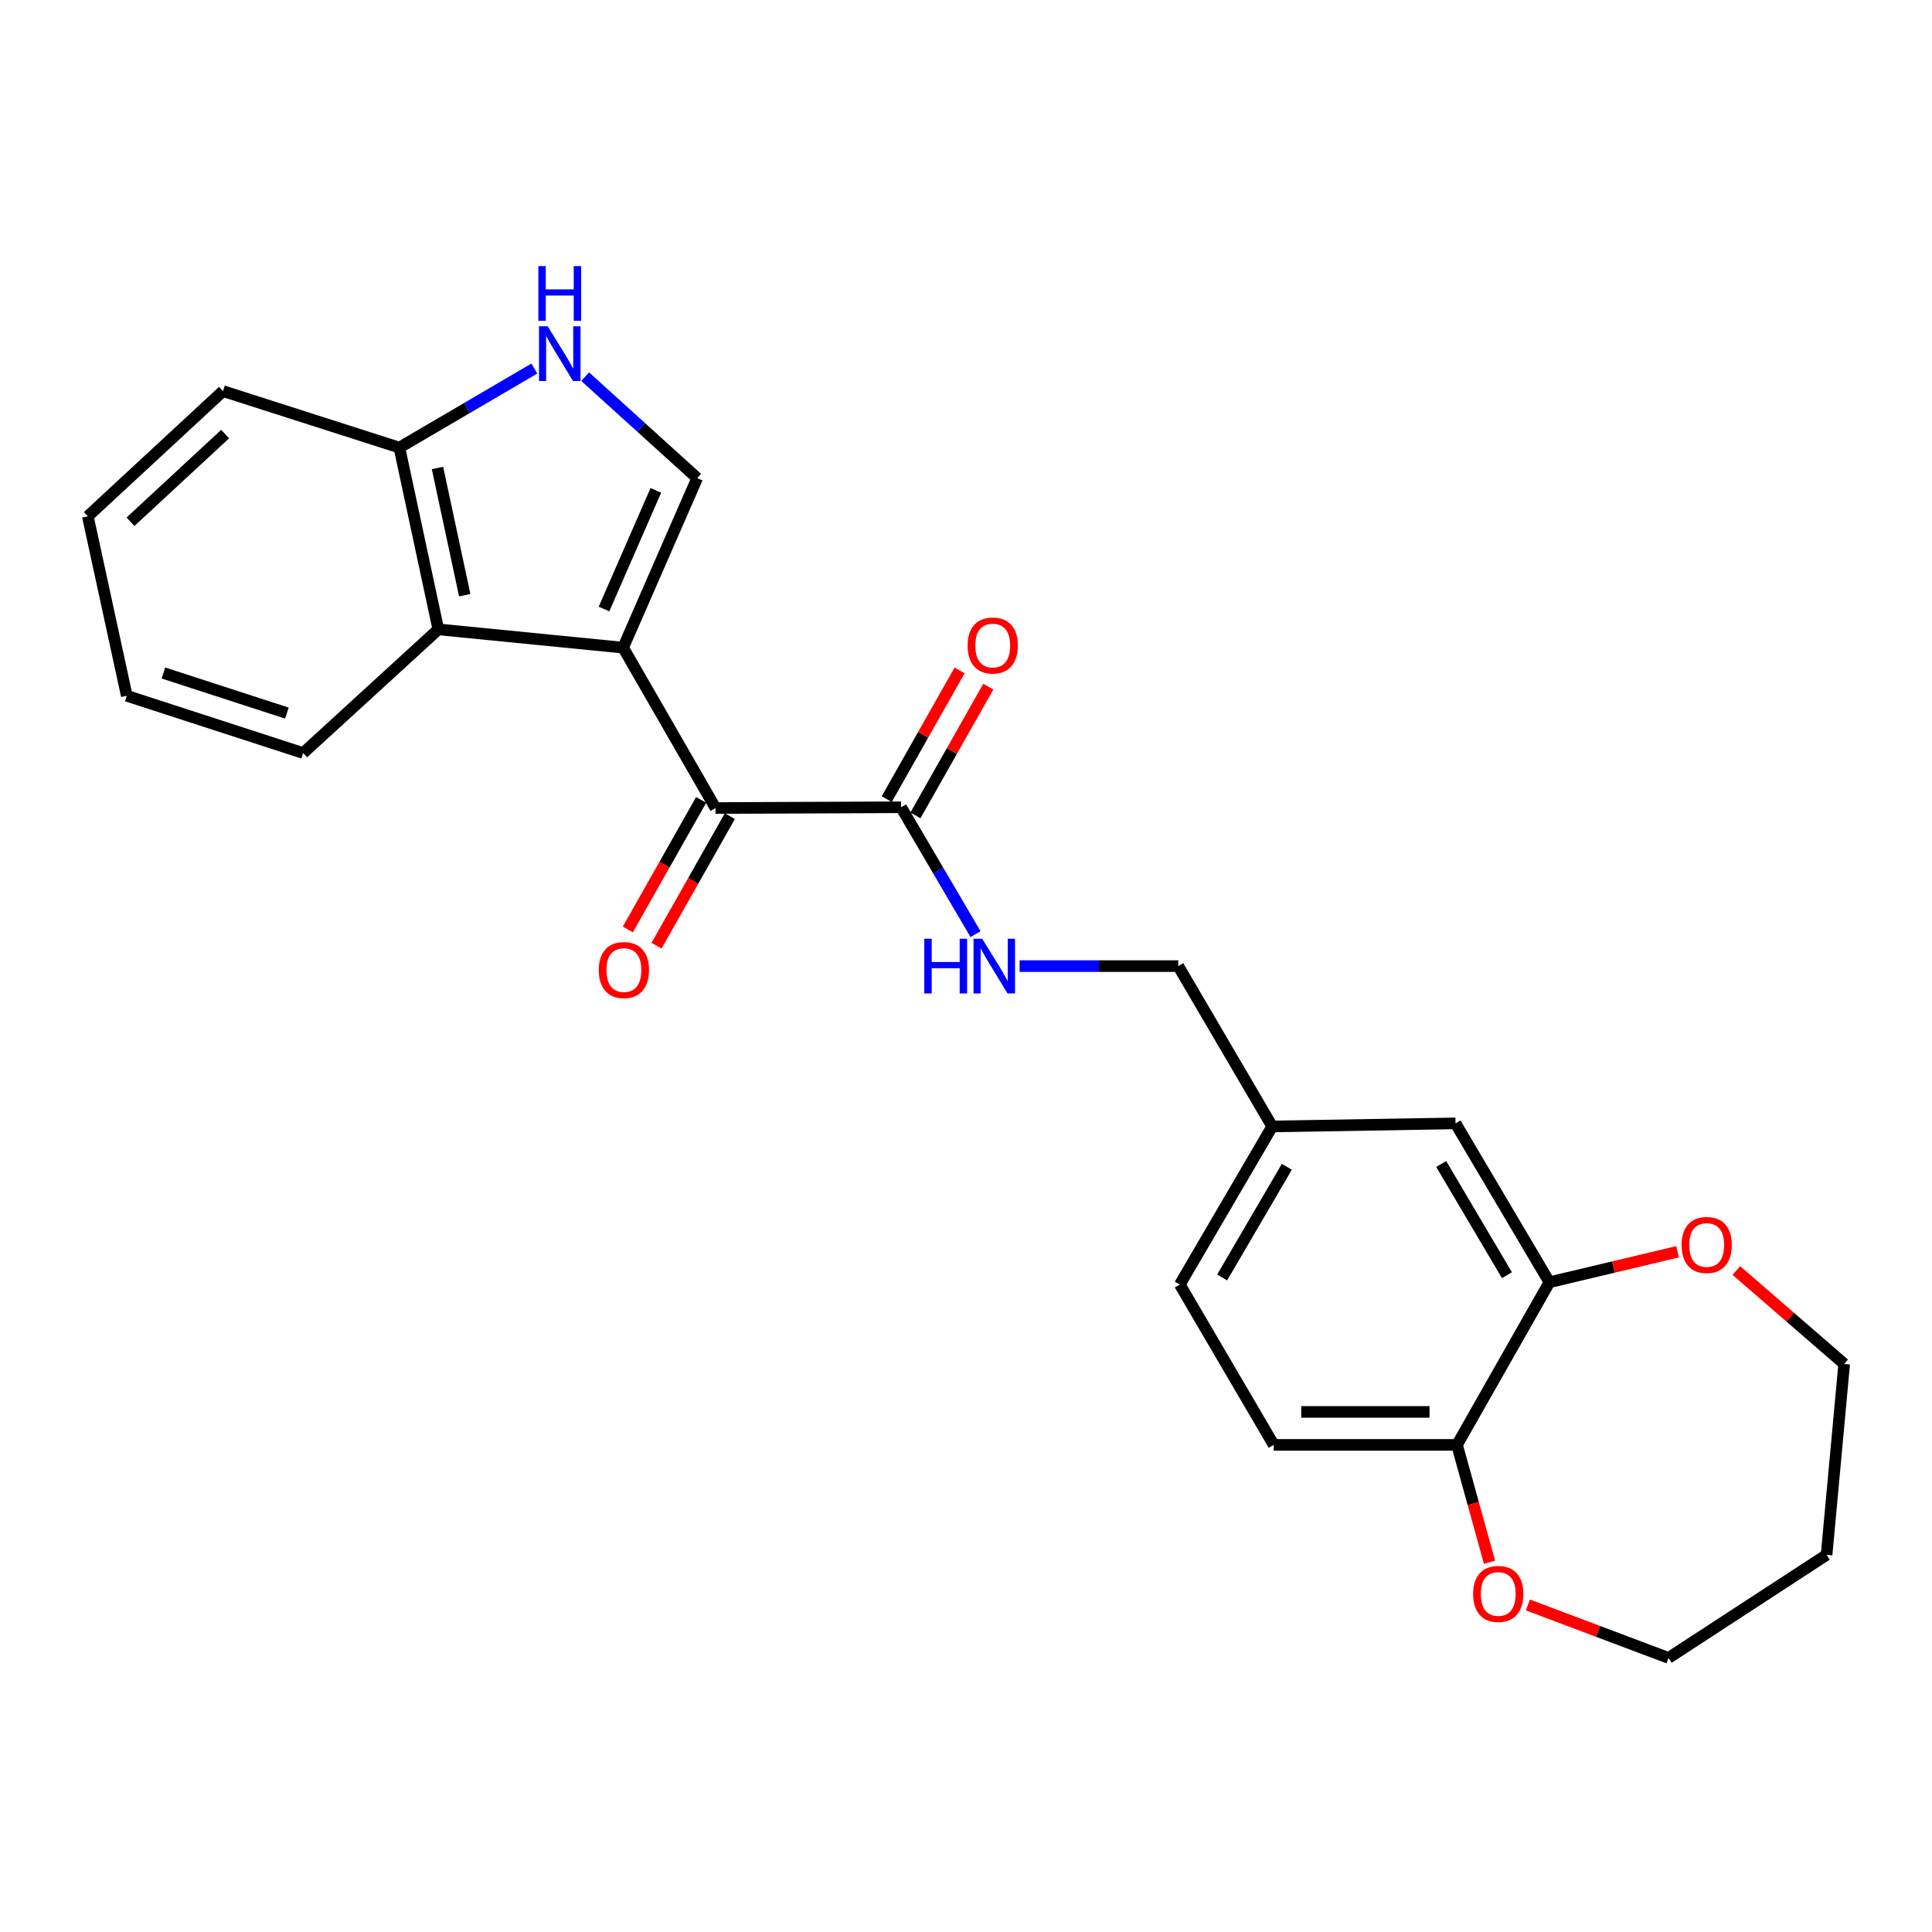 <?xml version='1.0' encoding='iso-8859-1'?>
<svg version='1.1' baseProfile='full'
              xmlns='http://www.w3.org/2000/svg'
                      xmlns:rdkit='http://www.rdkit.org/xml'
                      xmlns:xlink='http://www.w3.org/1999/xlink'
                  xml:space='preserve'
width='1000px' height='1000px' viewBox='0 0 1000 1000'>
<!-- END OF HEADER -->
<rect style='opacity:1.0;fill:#FFFFFF;stroke:none' width='1000' height='1000' x='0' y='0'> </rect>
<path class='bond-0' d='M 322.526,335.221 L 370.337,418.239' style='fill:none;fill-rule:evenodd;stroke:#000000;stroke-width:6px;stroke-linecap:butt;stroke-linejoin:miter;stroke-opacity:1' />
<path class='bond-1' d='M 322.526,335.221 L 360.862,247.48' style='fill:none;fill-rule:evenodd;stroke:#000000;stroke-width:6px;stroke-linecap:butt;stroke-linejoin:miter;stroke-opacity:1' />
<path class='bond-1' d='M 312.632,315.225 L 339.468,253.806' style='fill:none;fill-rule:evenodd;stroke:#000000;stroke-width:6px;stroke-linecap:butt;stroke-linejoin:miter;stroke-opacity:1' />
<path class='bond-3' d='M 322.526,335.221 L 226.874,325.756' style='fill:none;fill-rule:evenodd;stroke:#000000;stroke-width:6px;stroke-linecap:butt;stroke-linejoin:miter;stroke-opacity:1' />
<path class='bond-4' d='M 370.337,418.239 L 466.396,417.841' style='fill:none;fill-rule:evenodd;stroke:#000000;stroke-width:6px;stroke-linecap:butt;stroke-linejoin:miter;stroke-opacity:1' />
<path class='bond-9' d='M 362.908,414.035 L 343.935,447.56' style='fill:none;fill-rule:evenodd;stroke:#000000;stroke-width:6px;stroke-linecap:butt;stroke-linejoin:miter;stroke-opacity:1' />
<path class='bond-9' d='M 343.935,447.56 L 324.962,481.085' style='fill:none;fill-rule:evenodd;stroke:#FF0000;stroke-width:6px;stroke-linecap:butt;stroke-linejoin:miter;stroke-opacity:1' />
<path class='bond-9' d='M 377.766,422.444 L 358.793,455.969' style='fill:none;fill-rule:evenodd;stroke:#000000;stroke-width:6px;stroke-linecap:butt;stroke-linejoin:miter;stroke-opacity:1' />
<path class='bond-9' d='M 358.793,455.969 L 339.819,489.494' style='fill:none;fill-rule:evenodd;stroke:#FF0000;stroke-width:6px;stroke-linecap:butt;stroke-linejoin:miter;stroke-opacity:1' />
<path class='bond-2' d='M 360.862,247.48 L 331.865,221.216' style='fill:none;fill-rule:evenodd;stroke:#000000;stroke-width:6px;stroke-linecap:butt;stroke-linejoin:miter;stroke-opacity:1' />
<path class='bond-2' d='M 331.865,221.216 L 302.868,194.953' style='fill:none;fill-rule:evenodd;stroke:#0000FF;stroke-width:6px;stroke-linecap:butt;stroke-linejoin:miter;stroke-opacity:1' />
<path class='bond-25' d='M 276.583,190.752 L 241.651,211.216' style='fill:none;fill-rule:evenodd;stroke:#0000FF;stroke-width:6px;stroke-linecap:butt;stroke-linejoin:miter;stroke-opacity:1' />
<path class='bond-25' d='M 241.651,211.216 L 206.72,231.679' style='fill:none;fill-rule:evenodd;stroke:#000000;stroke-width:6px;stroke-linecap:butt;stroke-linejoin:miter;stroke-opacity:1' />
<path class='bond-6' d='M 226.874,325.756 L 206.72,231.679' style='fill:none;fill-rule:evenodd;stroke:#000000;stroke-width:6px;stroke-linecap:butt;stroke-linejoin:miter;stroke-opacity:1' />
<path class='bond-6' d='M 240.545,308.068 L 226.436,242.214' style='fill:none;fill-rule:evenodd;stroke:#000000;stroke-width:6px;stroke-linecap:butt;stroke-linejoin:miter;stroke-opacity:1' />
<path class='bond-18' d='M 226.874,325.756 L 156.917,389.776' style='fill:none;fill-rule:evenodd;stroke:#000000;stroke-width:6px;stroke-linecap:butt;stroke-linejoin:miter;stroke-opacity:1' />
<path class='bond-7' d='M 466.396,417.841 L 485.662,450.676' style='fill:none;fill-rule:evenodd;stroke:#000000;stroke-width:6px;stroke-linecap:butt;stroke-linejoin:miter;stroke-opacity:1' />
<path class='bond-7' d='M 485.662,450.676 L 504.928,483.51' style='fill:none;fill-rule:evenodd;stroke:#0000FF;stroke-width:6px;stroke-linecap:butt;stroke-linejoin:miter;stroke-opacity:1' />
<path class='bond-13' d='M 473.825,422.047 L 492.686,388.732' style='fill:none;fill-rule:evenodd;stroke:#000000;stroke-width:6px;stroke-linecap:butt;stroke-linejoin:miter;stroke-opacity:1' />
<path class='bond-13' d='M 492.686,388.732 L 511.547,355.418' style='fill:none;fill-rule:evenodd;stroke:#FF0000;stroke-width:6px;stroke-linecap:butt;stroke-linejoin:miter;stroke-opacity:1' />
<path class='bond-13' d='M 458.968,413.636 L 477.829,380.321' style='fill:none;fill-rule:evenodd;stroke:#000000;stroke-width:6px;stroke-linecap:butt;stroke-linejoin:miter;stroke-opacity:1' />
<path class='bond-13' d='M 477.829,380.321 L 496.69,347.007' style='fill:none;fill-rule:evenodd;stroke:#FF0000;stroke-width:6px;stroke-linecap:butt;stroke-linejoin:miter;stroke-opacity:1' />
<path class='bond-5' d='M 801.978,663.689 L 753.369,581.459' style='fill:none;fill-rule:evenodd;stroke:#000000;stroke-width:6px;stroke-linecap:butt;stroke-linejoin:miter;stroke-opacity:1' />
<path class='bond-5' d='M 779.99,660.042 L 745.964,602.48' style='fill:none;fill-rule:evenodd;stroke:#000000;stroke-width:6px;stroke-linecap:butt;stroke-linejoin:miter;stroke-opacity:1' />
<path class='bond-10' d='M 801.978,663.689 L 835.134,655.801' style='fill:none;fill-rule:evenodd;stroke:#000000;stroke-width:6px;stroke-linecap:butt;stroke-linejoin:miter;stroke-opacity:1' />
<path class='bond-10' d='M 835.134,655.801 L 868.291,647.912' style='fill:none;fill-rule:evenodd;stroke:#FF0000;stroke-width:6px;stroke-linecap:butt;stroke-linejoin:miter;stroke-opacity:1' />
<path class='bond-27' d='M 801.978,663.689 L 754.147,747.874' style='fill:none;fill-rule:evenodd;stroke:#000000;stroke-width:6px;stroke-linecap:butt;stroke-linejoin:miter;stroke-opacity:1' />
<path class='bond-22' d='M 206.72,231.679 L 115.422,202.429' style='fill:none;fill-rule:evenodd;stroke:#000000;stroke-width:6px;stroke-linecap:butt;stroke-linejoin:miter;stroke-opacity:1' />
<path class='bond-16' d='M 527.755,500.053 L 568.812,500.053' style='fill:none;fill-rule:evenodd;stroke:#0000FF;stroke-width:6px;stroke-linecap:butt;stroke-linejoin:miter;stroke-opacity:1' />
<path class='bond-16' d='M 568.812,500.053 L 609.869,500.053' style='fill:none;fill-rule:evenodd;stroke:#000000;stroke-width:6px;stroke-linecap:butt;stroke-linejoin:miter;stroke-opacity:1' />
<path class='bond-8' d='M 754.147,747.874 L 659.273,747.874' style='fill:none;fill-rule:evenodd;stroke:#000000;stroke-width:6px;stroke-linecap:butt;stroke-linejoin:miter;stroke-opacity:1' />
<path class='bond-8' d='M 739.916,730.802 L 673.505,730.802' style='fill:none;fill-rule:evenodd;stroke:#000000;stroke-width:6px;stroke-linecap:butt;stroke-linejoin:miter;stroke-opacity:1' />
<path class='bond-12' d='M 754.147,747.874 L 762.558,778.25' style='fill:none;fill-rule:evenodd;stroke:#000000;stroke-width:6px;stroke-linecap:butt;stroke-linejoin:miter;stroke-opacity:1' />
<path class='bond-12' d='M 762.558,778.25 L 770.969,808.626' style='fill:none;fill-rule:evenodd;stroke:#FF0000;stroke-width:6px;stroke-linecap:butt;stroke-linejoin:miter;stroke-opacity:1' />
<path class='bond-20' d='M 898.737,657.623 L 926.641,681.797' style='fill:none;fill-rule:evenodd;stroke:#FF0000;stroke-width:6px;stroke-linecap:butt;stroke-linejoin:miter;stroke-opacity:1' />
<path class='bond-20' d='M 926.641,681.797 L 954.545,705.971' style='fill:none;fill-rule:evenodd;stroke:#000000;stroke-width:6px;stroke-linecap:butt;stroke-linejoin:miter;stroke-opacity:1' />
<path class='bond-11' d='M 753.369,581.459 L 658.496,583.052' style='fill:none;fill-rule:evenodd;stroke:#000000;stroke-width:6px;stroke-linecap:butt;stroke-linejoin:miter;stroke-opacity:1' />
<path class='bond-21' d='M 790.842,830.728 L 827.234,844.434' style='fill:none;fill-rule:evenodd;stroke:#FF0000;stroke-width:6px;stroke-linecap:butt;stroke-linejoin:miter;stroke-opacity:1' />
<path class='bond-21' d='M 827.234,844.434 L 863.627,858.141' style='fill:none;fill-rule:evenodd;stroke:#000000;stroke-width:6px;stroke-linecap:butt;stroke-linejoin:miter;stroke-opacity:1' />
<path class='bond-14' d='M 659.273,747.874 L 610.665,664.875' style='fill:none;fill-rule:evenodd;stroke:#000000;stroke-width:6px;stroke-linecap:butt;stroke-linejoin:miter;stroke-opacity:1' />
<path class='bond-15' d='M 658.496,583.052 L 609.869,500.053' style='fill:none;fill-rule:evenodd;stroke:#000000;stroke-width:6px;stroke-linecap:butt;stroke-linejoin:miter;stroke-opacity:1' />
<path class='bond-17' d='M 658.496,583.052 L 610.665,664.875' style='fill:none;fill-rule:evenodd;stroke:#000000;stroke-width:6px;stroke-linecap:butt;stroke-linejoin:miter;stroke-opacity:1' />
<path class='bond-17' d='M 666.06,603.941 L 632.579,661.217' style='fill:none;fill-rule:evenodd;stroke:#000000;stroke-width:6px;stroke-linecap:butt;stroke-linejoin:miter;stroke-opacity:1' />
<path class='bond-23' d='M 156.917,389.776 L 65.619,360.137' style='fill:none;fill-rule:evenodd;stroke:#000000;stroke-width:6px;stroke-linecap:butt;stroke-linejoin:miter;stroke-opacity:1' />
<path class='bond-23' d='M 148.493,369.093 L 84.585,348.345' style='fill:none;fill-rule:evenodd;stroke:#000000;stroke-width:6px;stroke-linecap:butt;stroke-linejoin:miter;stroke-opacity:1' />
<path class='bond-19' d='M 945.44,804.79 L 954.545,705.971' style='fill:none;fill-rule:evenodd;stroke:#000000;stroke-width:6px;stroke-linecap:butt;stroke-linejoin:miter;stroke-opacity:1' />
<path class='bond-28' d='M 945.44,804.79 L 863.627,858.141' style='fill:none;fill-rule:evenodd;stroke:#000000;stroke-width:6px;stroke-linecap:butt;stroke-linejoin:miter;stroke-opacity:1' />
<path class='bond-26' d='M 115.422,202.429 L 45.455,267.246' style='fill:none;fill-rule:evenodd;stroke:#000000;stroke-width:6px;stroke-linecap:butt;stroke-linejoin:miter;stroke-opacity:1' />
<path class='bond-26' d='M 116.529,224.675 L 67.552,270.047' style='fill:none;fill-rule:evenodd;stroke:#000000;stroke-width:6px;stroke-linecap:butt;stroke-linejoin:miter;stroke-opacity:1' />
<path class='bond-24' d='M 65.619,360.137 L 45.455,267.246' style='fill:none;fill-rule:evenodd;stroke:#000000;stroke-width:6px;stroke-linecap:butt;stroke-linejoin:miter;stroke-opacity:1' />
<path  class='atom-3' d='M 283.468 168.892
L 292.748 183.892
Q 293.668 185.372, 295.148 188.052
Q 296.628 190.732, 296.708 190.892
L 296.708 168.892
L 300.468 168.892
L 300.468 197.212
L 296.588 197.212
L 286.628 180.812
Q 285.468 178.892, 284.228 176.692
Q 283.028 174.492, 282.668 173.812
L 282.668 197.212
L 278.988 197.212
L 278.988 168.892
L 283.468 168.892
' fill='#0000FF'/>
<path  class='atom-3' d='M 278.648 137.74
L 282.488 137.74
L 282.488 149.78
L 296.968 149.78
L 296.968 137.74
L 300.808 137.74
L 300.808 166.06
L 296.968 166.06
L 296.968 152.98
L 282.488 152.98
L 282.488 166.06
L 278.648 166.06
L 278.648 137.74
' fill='#0000FF'/>
<path  class='atom-8' d='M 478.415 485.893
L 482.255 485.893
L 482.255 497.933
L 496.735 497.933
L 496.735 485.893
L 500.575 485.893
L 500.575 514.213
L 496.735 514.213
L 496.735 501.133
L 482.255 501.133
L 482.255 514.213
L 478.415 514.213
L 478.415 485.893
' fill='#0000FF'/>
<path  class='atom-8' d='M 508.375 485.893
L 517.655 500.893
Q 518.575 502.373, 520.055 505.053
Q 521.535 507.733, 521.615 507.893
L 521.615 485.893
L 525.375 485.893
L 525.375 514.213
L 521.495 514.213
L 511.535 497.813
Q 510.375 495.893, 509.135 493.693
Q 507.935 491.493, 507.575 490.813
L 507.575 514.213
L 503.895 514.213
L 503.895 485.893
L 508.375 485.893
' fill='#0000FF'/>
<path  class='atom-10' d='M 309.924 502.096
Q 309.924 495.296, 313.284 491.496
Q 316.644 487.696, 322.924 487.696
Q 329.204 487.696, 332.564 491.496
Q 335.924 495.296, 335.924 502.096
Q 335.924 508.976, 332.524 512.896
Q 329.124 516.776, 322.924 516.776
Q 316.684 516.776, 313.284 512.896
Q 309.924 509.016, 309.924 502.096
M 322.924 513.576
Q 327.244 513.576, 329.564 510.696
Q 331.924 507.776, 331.924 502.096
Q 331.924 496.536, 329.564 493.736
Q 327.244 490.896, 322.924 490.896
Q 318.604 490.896, 316.244 493.696
Q 313.924 496.496, 313.924 502.096
Q 313.924 507.816, 316.244 510.696
Q 318.604 513.576, 322.924 513.576
' fill='#FF0000'/>
<path  class='atom-11' d='M 870.383 644.402
Q 870.383 637.602, 873.743 633.802
Q 877.103 630.002, 883.383 630.002
Q 889.663 630.002, 893.023 633.802
Q 896.383 637.602, 896.383 644.402
Q 896.383 651.282, 892.983 655.202
Q 889.583 659.082, 883.383 659.082
Q 877.143 659.082, 873.743 655.202
Q 870.383 651.322, 870.383 644.402
M 883.383 655.882
Q 887.703 655.882, 890.023 653.002
Q 892.383 650.082, 892.383 644.402
Q 892.383 638.842, 890.023 636.042
Q 887.703 633.202, 883.383 633.202
Q 879.063 633.202, 876.703 636.002
Q 874.383 638.802, 874.383 644.402
Q 874.383 650.122, 876.703 653.002
Q 879.063 655.882, 883.383 655.882
' fill='#FF0000'/>
<path  class='atom-13' d='M 762.487 825.025
Q 762.487 818.225, 765.847 814.425
Q 769.207 810.625, 775.487 810.625
Q 781.767 810.625, 785.127 814.425
Q 788.487 818.225, 788.487 825.025
Q 788.487 831.905, 785.087 835.825
Q 781.687 839.705, 775.487 839.705
Q 769.247 839.705, 765.847 835.825
Q 762.487 831.945, 762.487 825.025
M 775.487 836.505
Q 779.807 836.505, 782.127 833.625
Q 784.487 830.705, 784.487 825.025
Q 784.487 819.465, 782.127 816.665
Q 779.807 813.825, 775.487 813.825
Q 771.167 813.825, 768.807 816.625
Q 766.487 819.425, 766.487 825.025
Q 766.487 830.745, 768.807 833.625
Q 771.167 836.505, 775.487 836.505
' fill='#FF0000'/>
<path  class='atom-14' d='M 500.838 334.125
Q 500.838 327.325, 504.198 323.525
Q 507.558 319.725, 513.838 319.725
Q 520.118 319.725, 523.478 323.525
Q 526.838 327.325, 526.838 334.125
Q 526.838 341.005, 523.438 344.925
Q 520.038 348.805, 513.838 348.805
Q 507.598 348.805, 504.198 344.925
Q 500.838 341.045, 500.838 334.125
M 513.838 345.605
Q 518.158 345.605, 520.478 342.725
Q 522.838 339.805, 522.838 334.125
Q 522.838 328.565, 520.478 325.765
Q 518.158 322.925, 513.838 322.925
Q 509.518 322.925, 507.158 325.725
Q 504.838 328.525, 504.838 334.125
Q 504.838 339.845, 507.158 342.725
Q 509.518 345.605, 513.838 345.605
' fill='#FF0000'/>
</svg>
